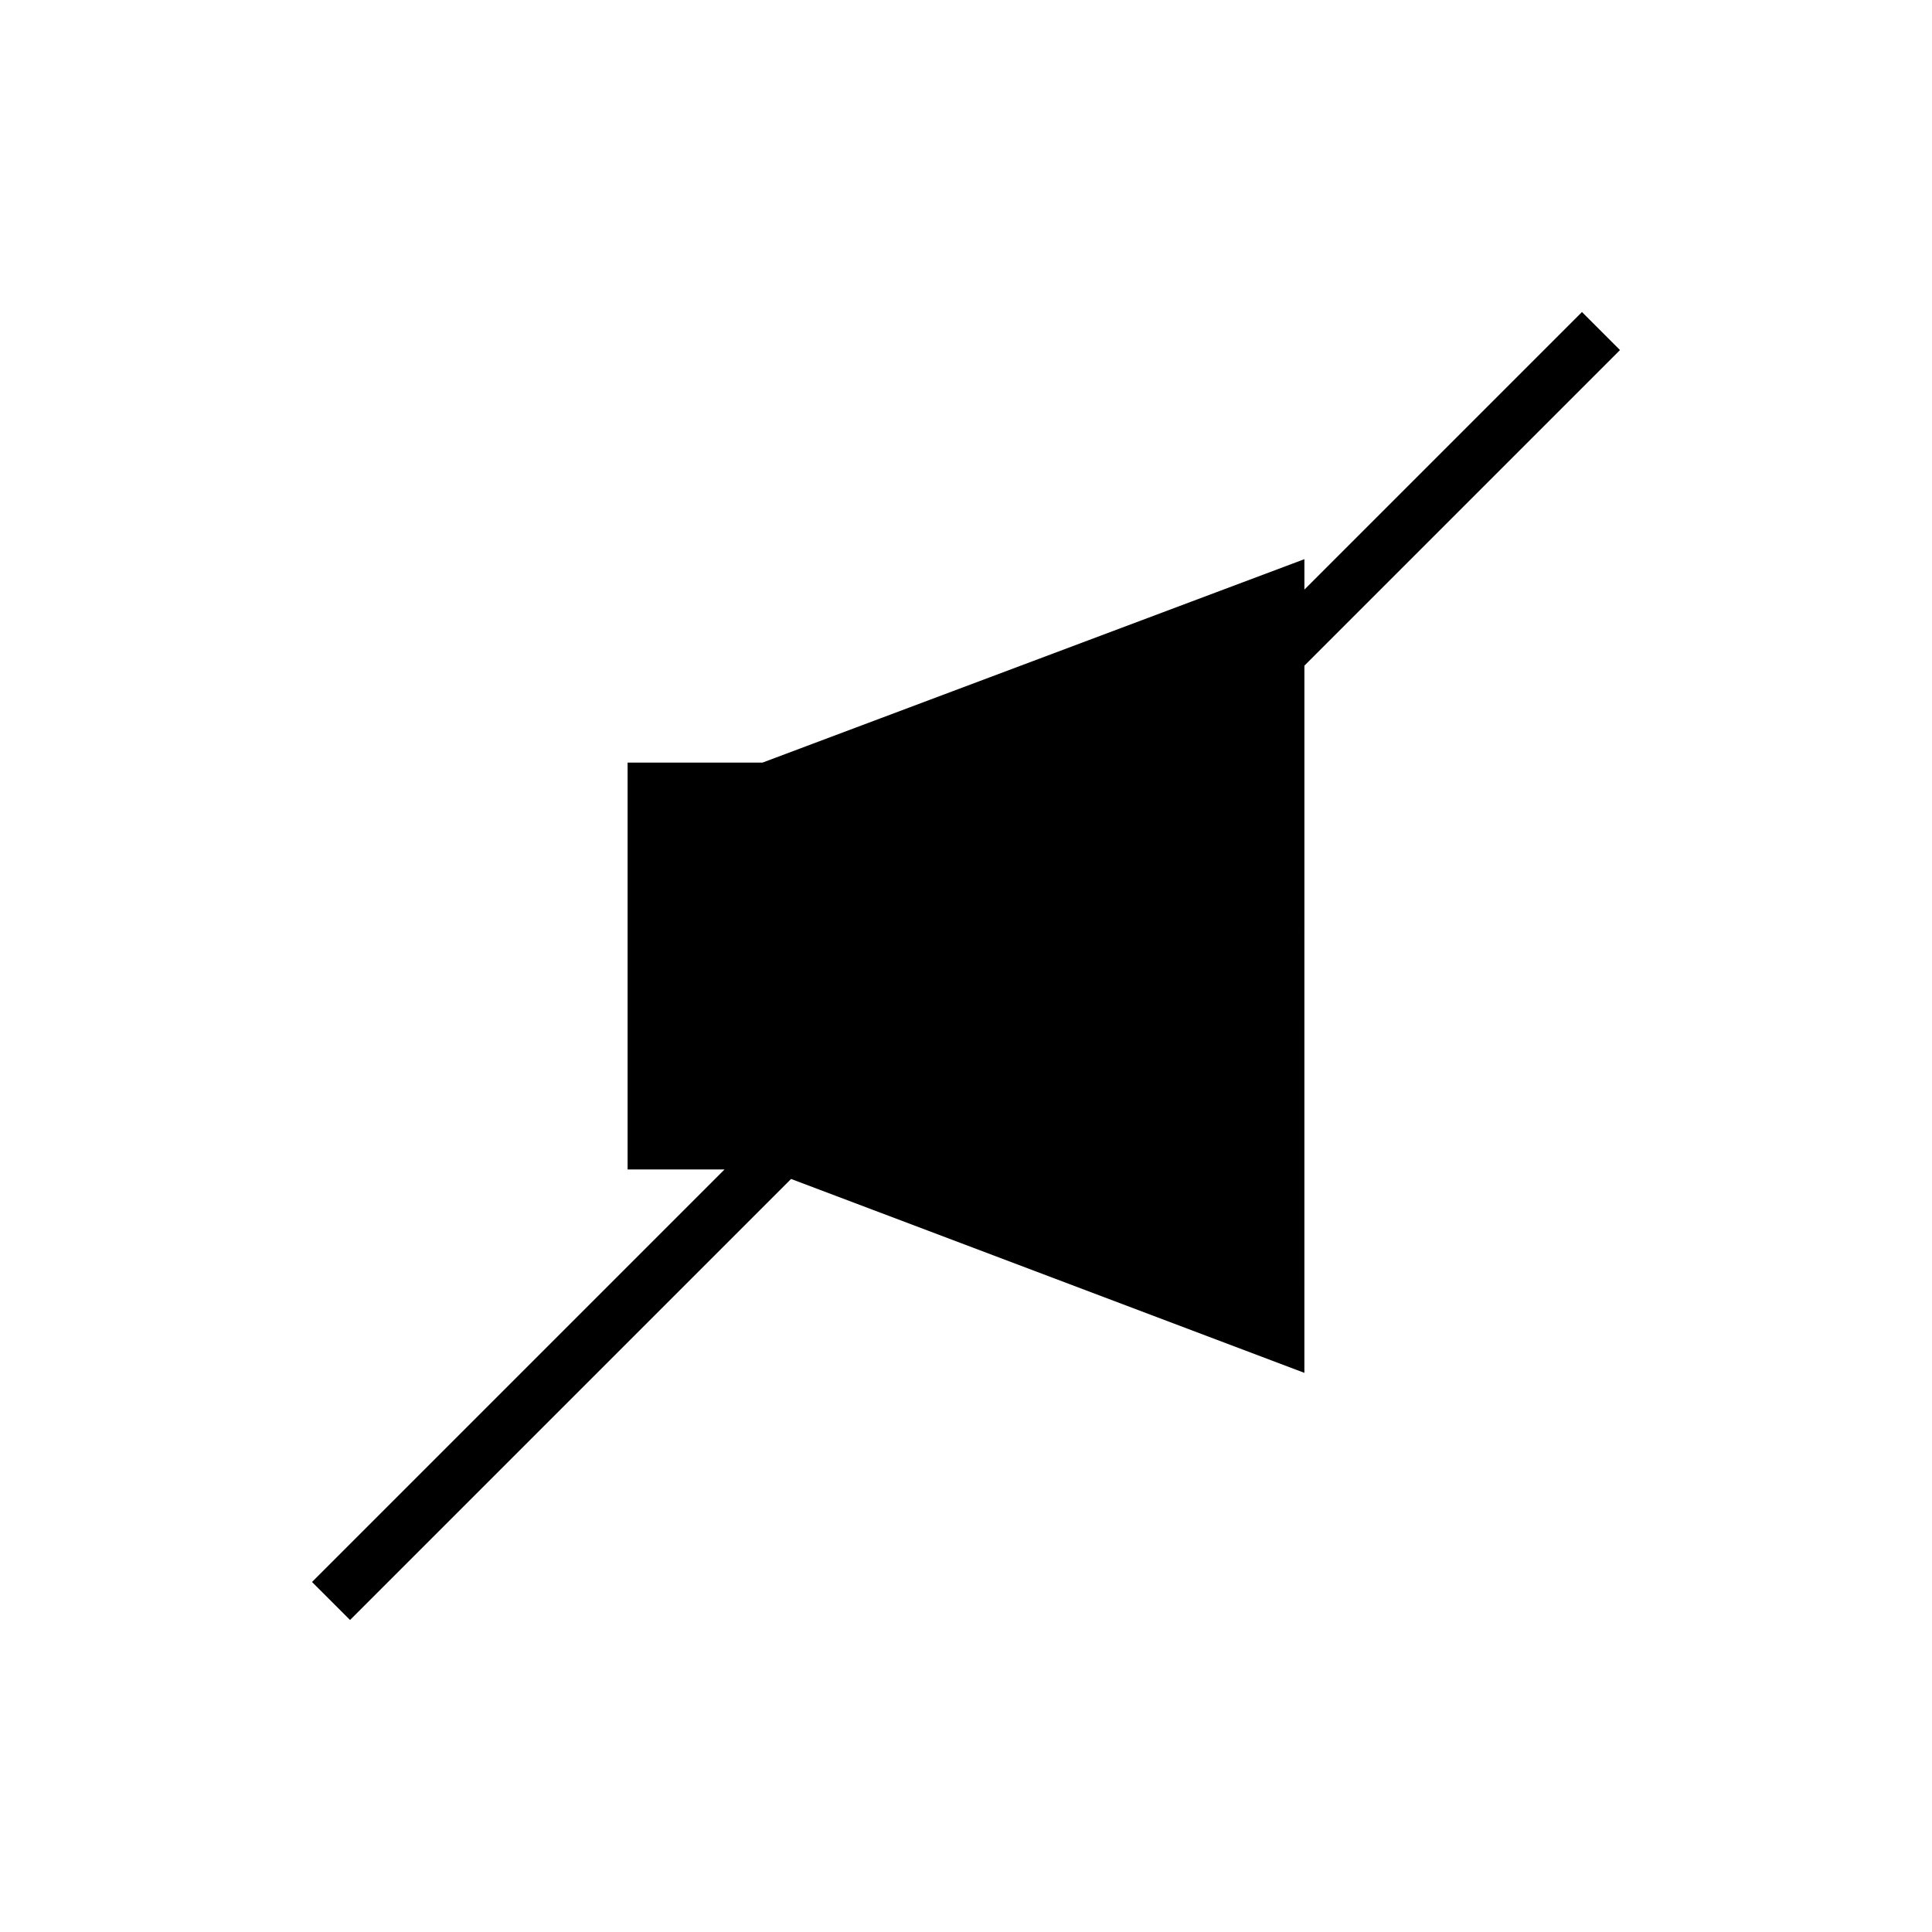 <?xml version="1.0" encoding="UTF-8"?>
<!-- Uploaded to: SVG Repo, www.svgrepo.com, Generator: SVG Repo Mixer Tools -->
<svg fill="#000000" width="800px" height="800px" version="1.1" viewBox="144 144 512 512" xmlns="http://www.w3.org/2000/svg">
 <path d="m489.68 320.4 83.633-83.633-10.074-10.078-73.559 73.559v-8.062l-143.59 53.906h-35.77v107.82h25.695l-109.33 109.33 10.078 10.074 116.88-116.88 136.03 51.387z"/>
</svg>